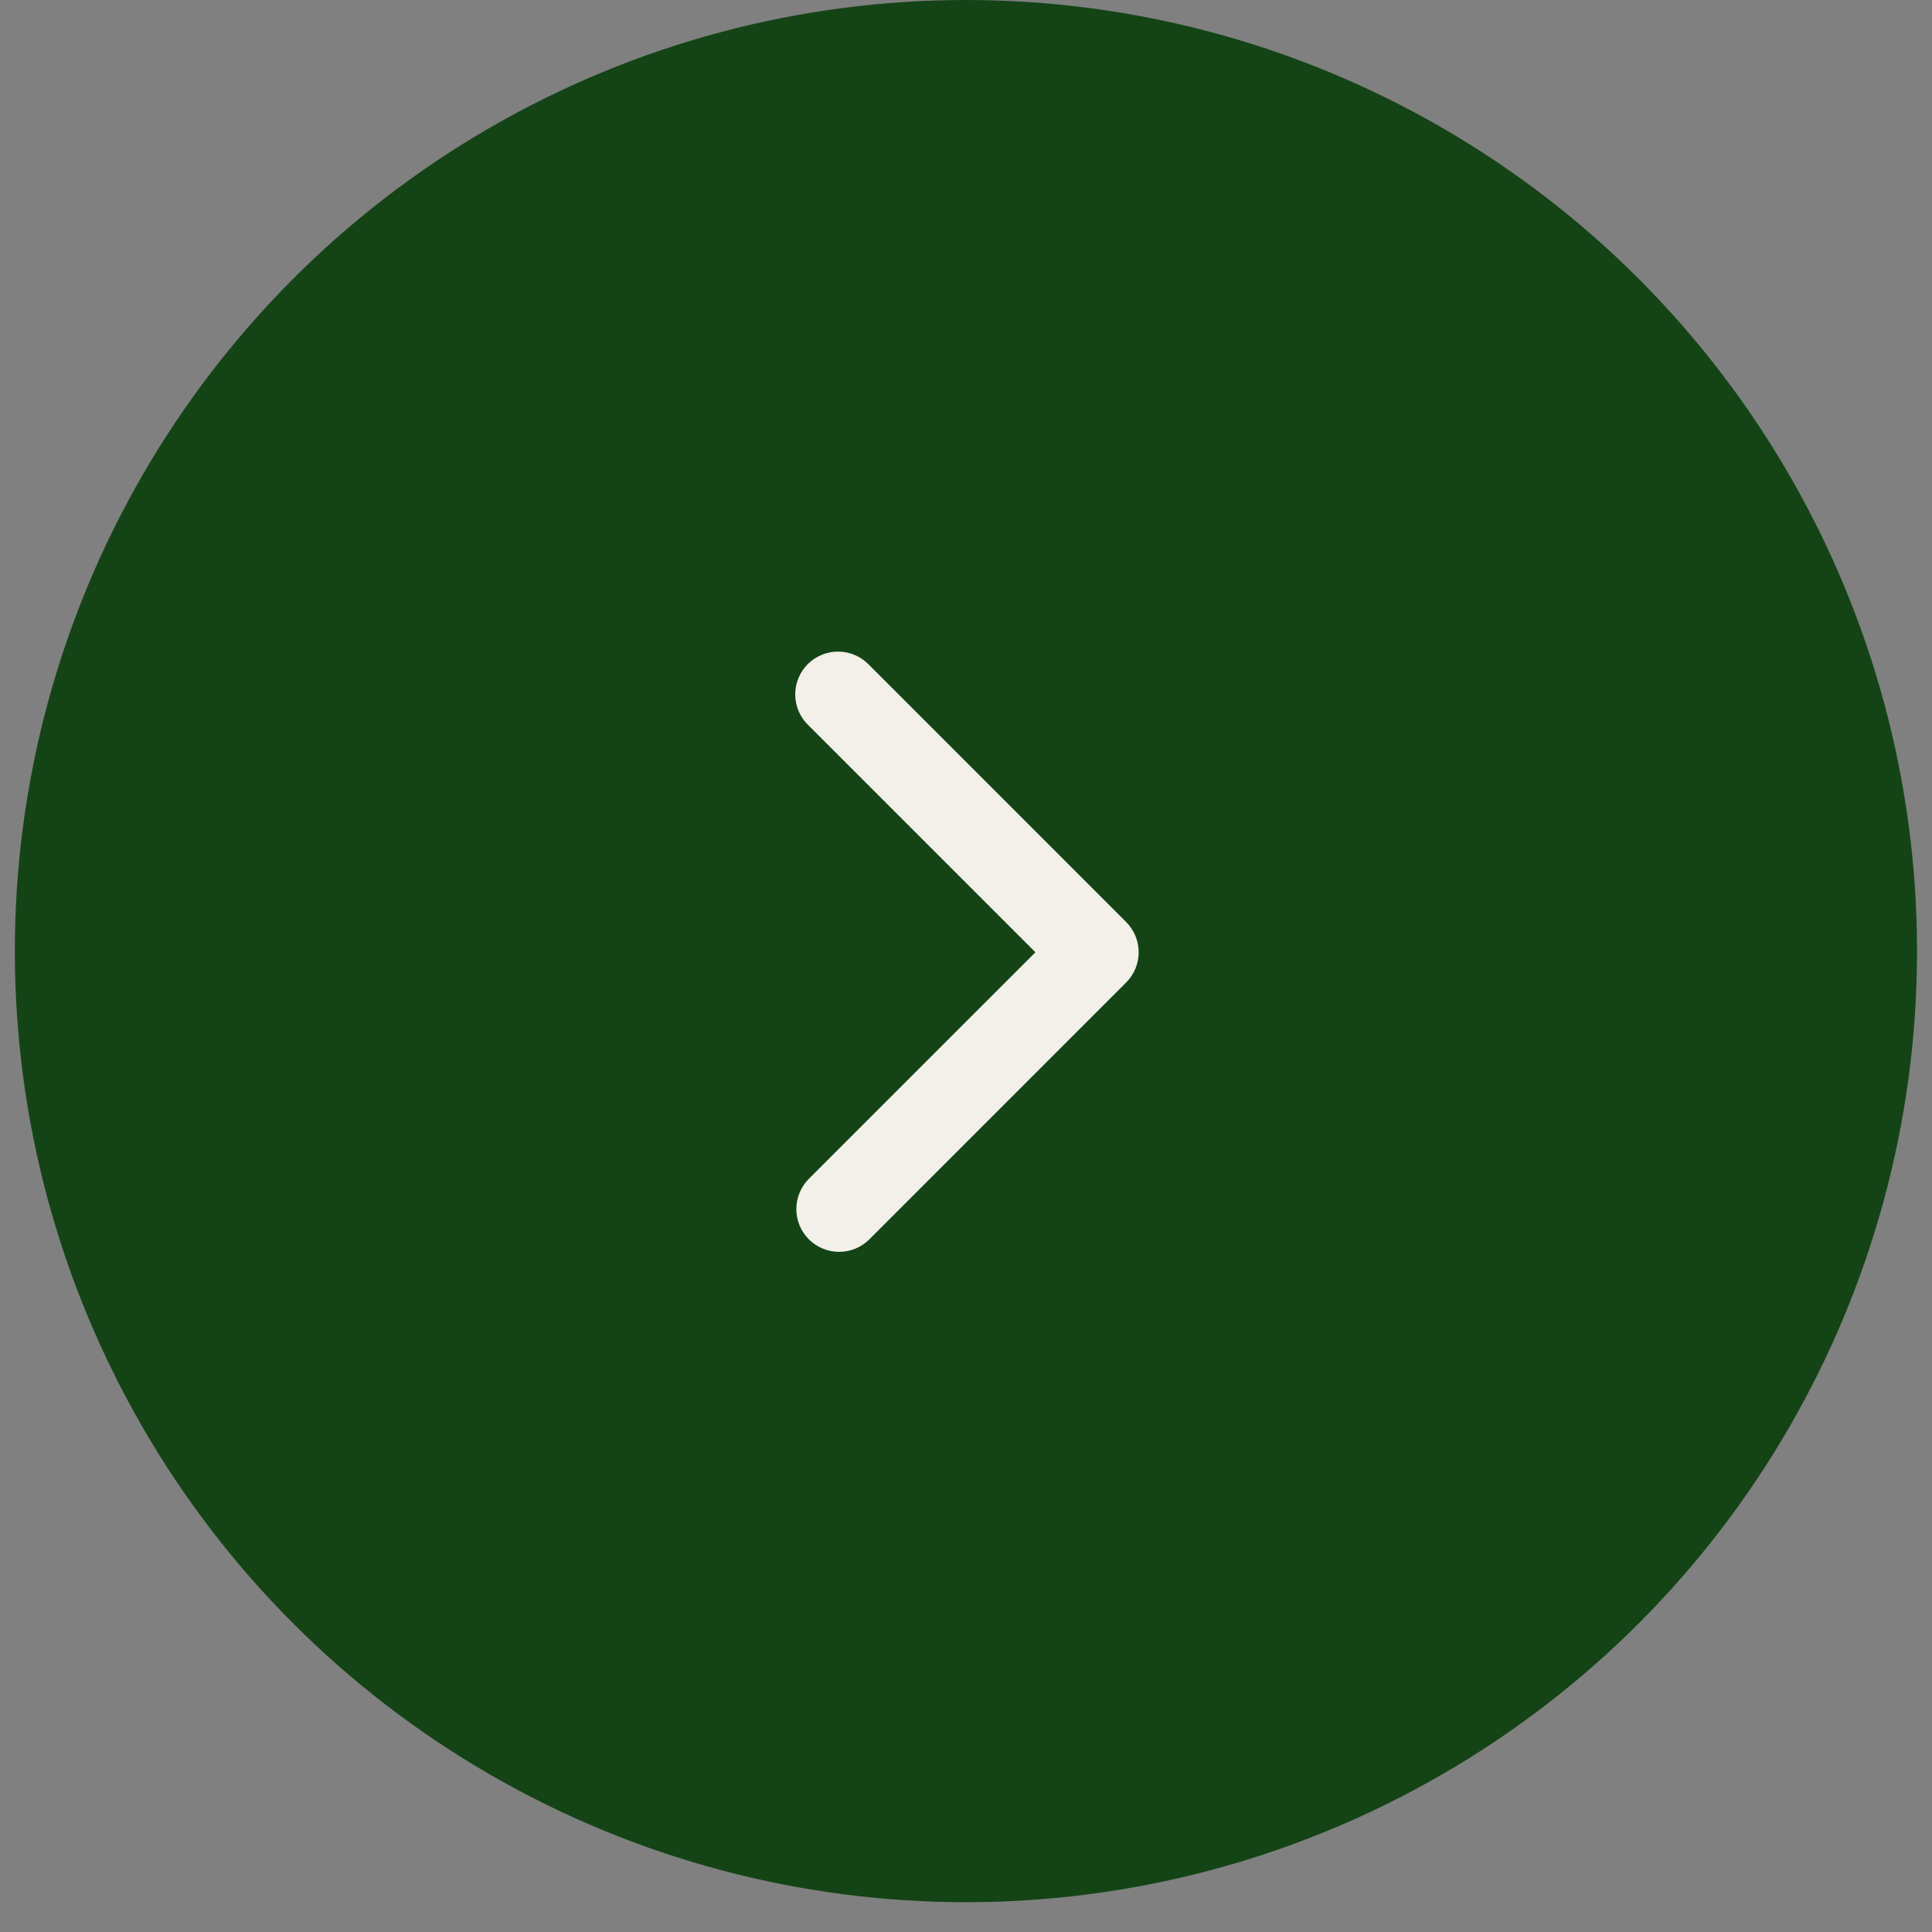 <svg width="59" height="59" viewBox="0 0 59 59" fill="none" xmlns="http://www.w3.org/2000/svg">
<rect x="0" y="0" width="59" height="59" fill="#808080" stroke="none"/>
<circle cx="29.498" cy="29.045" r="29.045" fill="#144416"/>
<path fill-rule="evenodd" clip-rule="evenodd" d="M24.701 37.847C24.456 37.602 24.319 37.27 24.319 36.923C24.319 36.577 24.456 36.245 24.701 35.999L31.62 29.081L24.701 22.162C24.573 22.042 24.47 21.898 24.398 21.738C24.327 21.577 24.289 21.404 24.285 21.229C24.282 21.053 24.315 20.879 24.38 20.716C24.446 20.553 24.544 20.405 24.668 20.281C24.792 20.157 24.94 20.059 25.103 19.994C25.266 19.928 25.44 19.895 25.615 19.899C25.791 19.902 25.964 19.94 26.124 20.012C26.285 20.083 26.429 20.186 26.549 20.314L34.391 28.157C34.636 28.402 34.773 28.734 34.773 29.081C34.773 29.427 34.636 29.759 34.391 30.004L26.549 37.847C26.304 38.092 25.971 38.229 25.625 38.229C25.279 38.229 24.946 38.092 24.701 37.847Z" fill="#F2F0E9"/>
</svg>